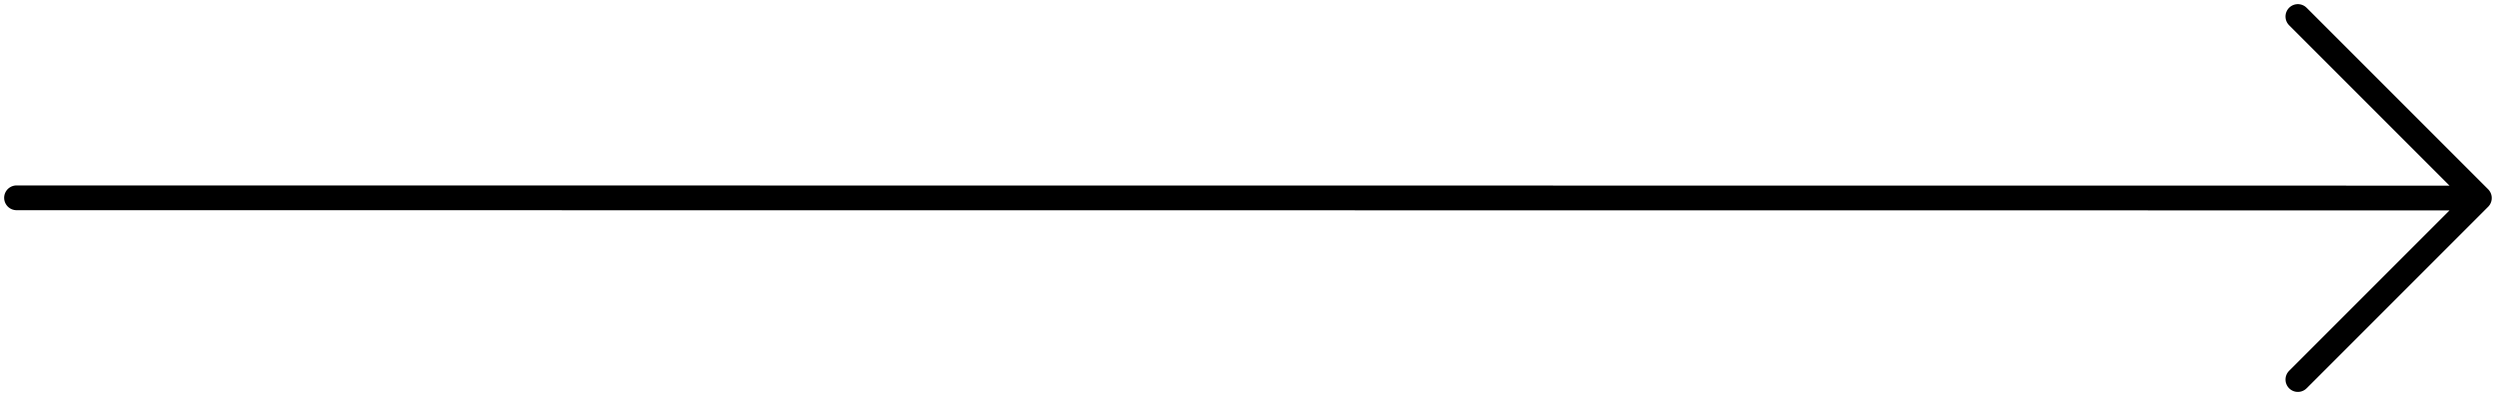 <svg width="303" height="48" viewBox="0 0 303 48" fill="none" xmlns="http://www.w3.org/2000/svg"><path d="M2.002 23.975L300.501 24M300.501 24L278.501 46M300.501 24L278.501 2.001" stroke="black" stroke-width="3" stroke-linecap="round"/></svg>